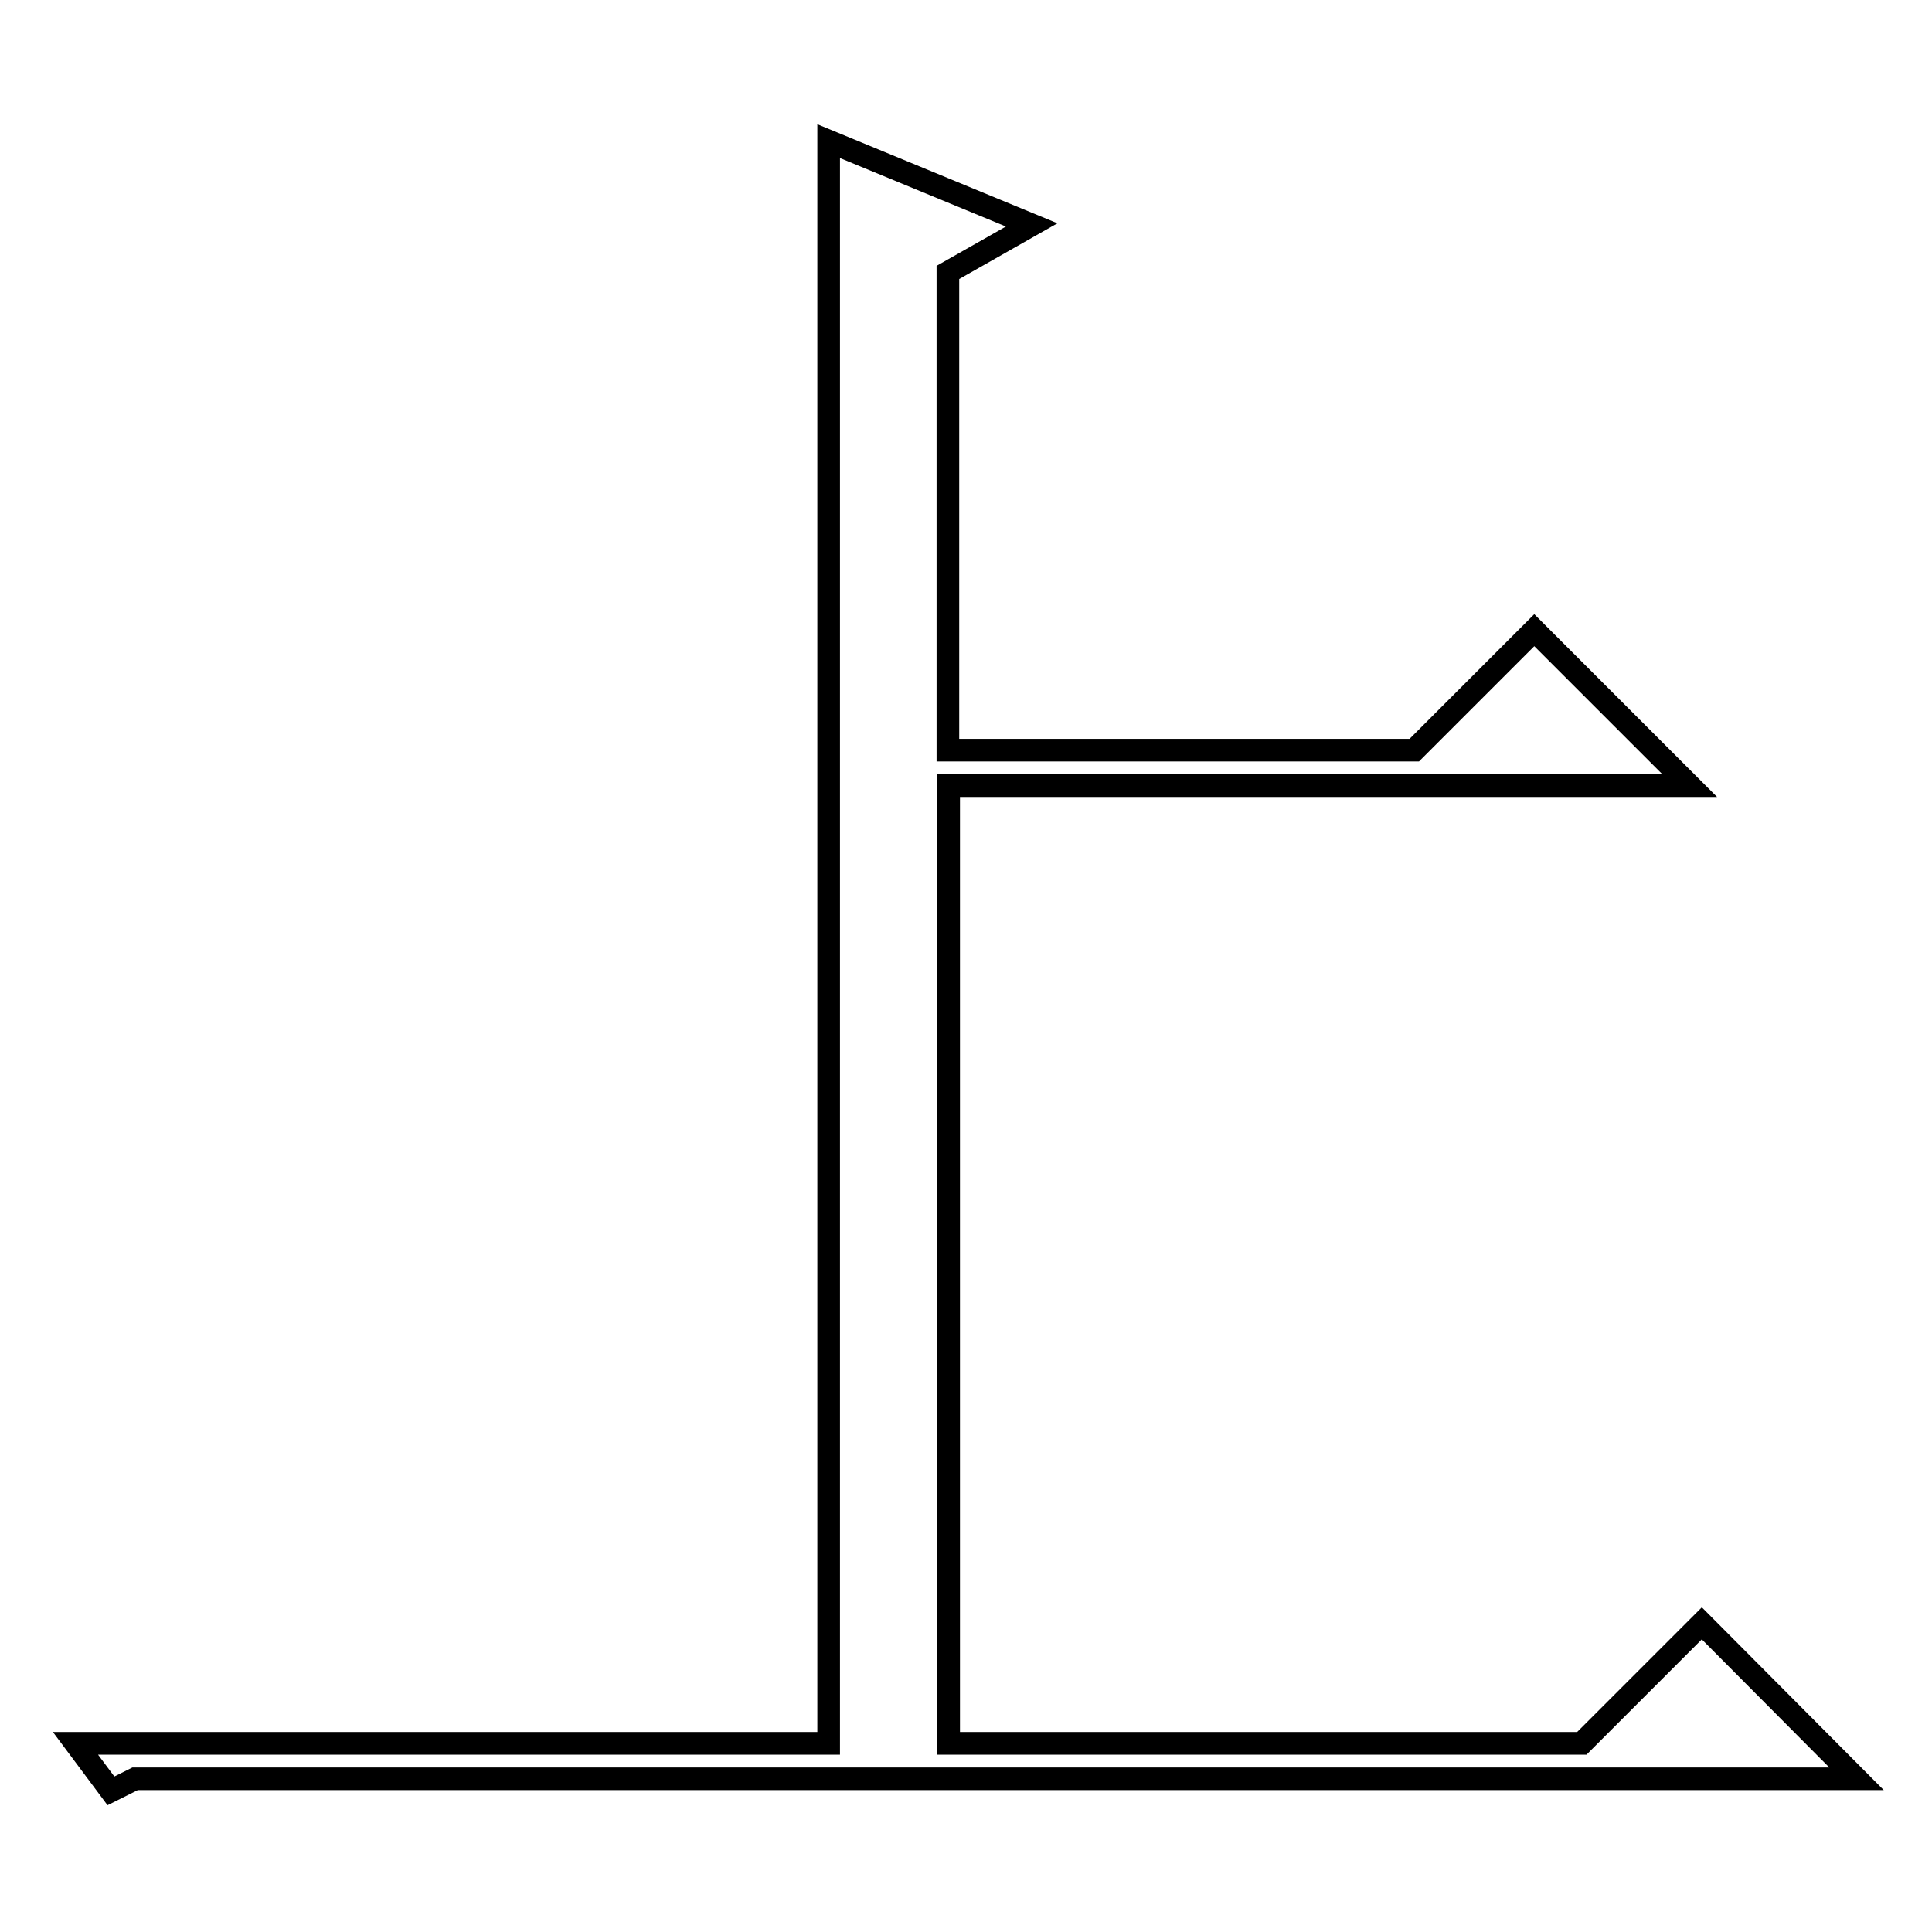 <?xml version="1.0" encoding="utf-8"?>
<!-- Svg Vector Icons : http://www.onlinewebfonts.com/icon -->
<!DOCTYPE svg PUBLIC "-//W3C//DTD SVG 1.1//EN" "http://www.w3.org/Graphics/SVG/1.1/DTD/svg11.dtd">
<svg version="1.1" xmlns="http://www.w3.org/2000/svg" xmlns:xlink="http://www.w3.org/1999/xlink" x="0px" y="0px" viewBox="0 0 256 256" enable-background="new 0 0 256 256" xml:space="preserve">
<g><g><path stroke-width="3" fill-opacity="0" stroke="#000000"  d="M246,235.7H17.9l-3.2,1.6l-4.7-6.3h99.8V18.7l26.9,11.1l-11.1,6.3v63.3h61.8l15.9-15.9l20.6,20.6h-98.2V231h83.9l15.9-15.9L246,235.7z"/></g></g>
</svg>